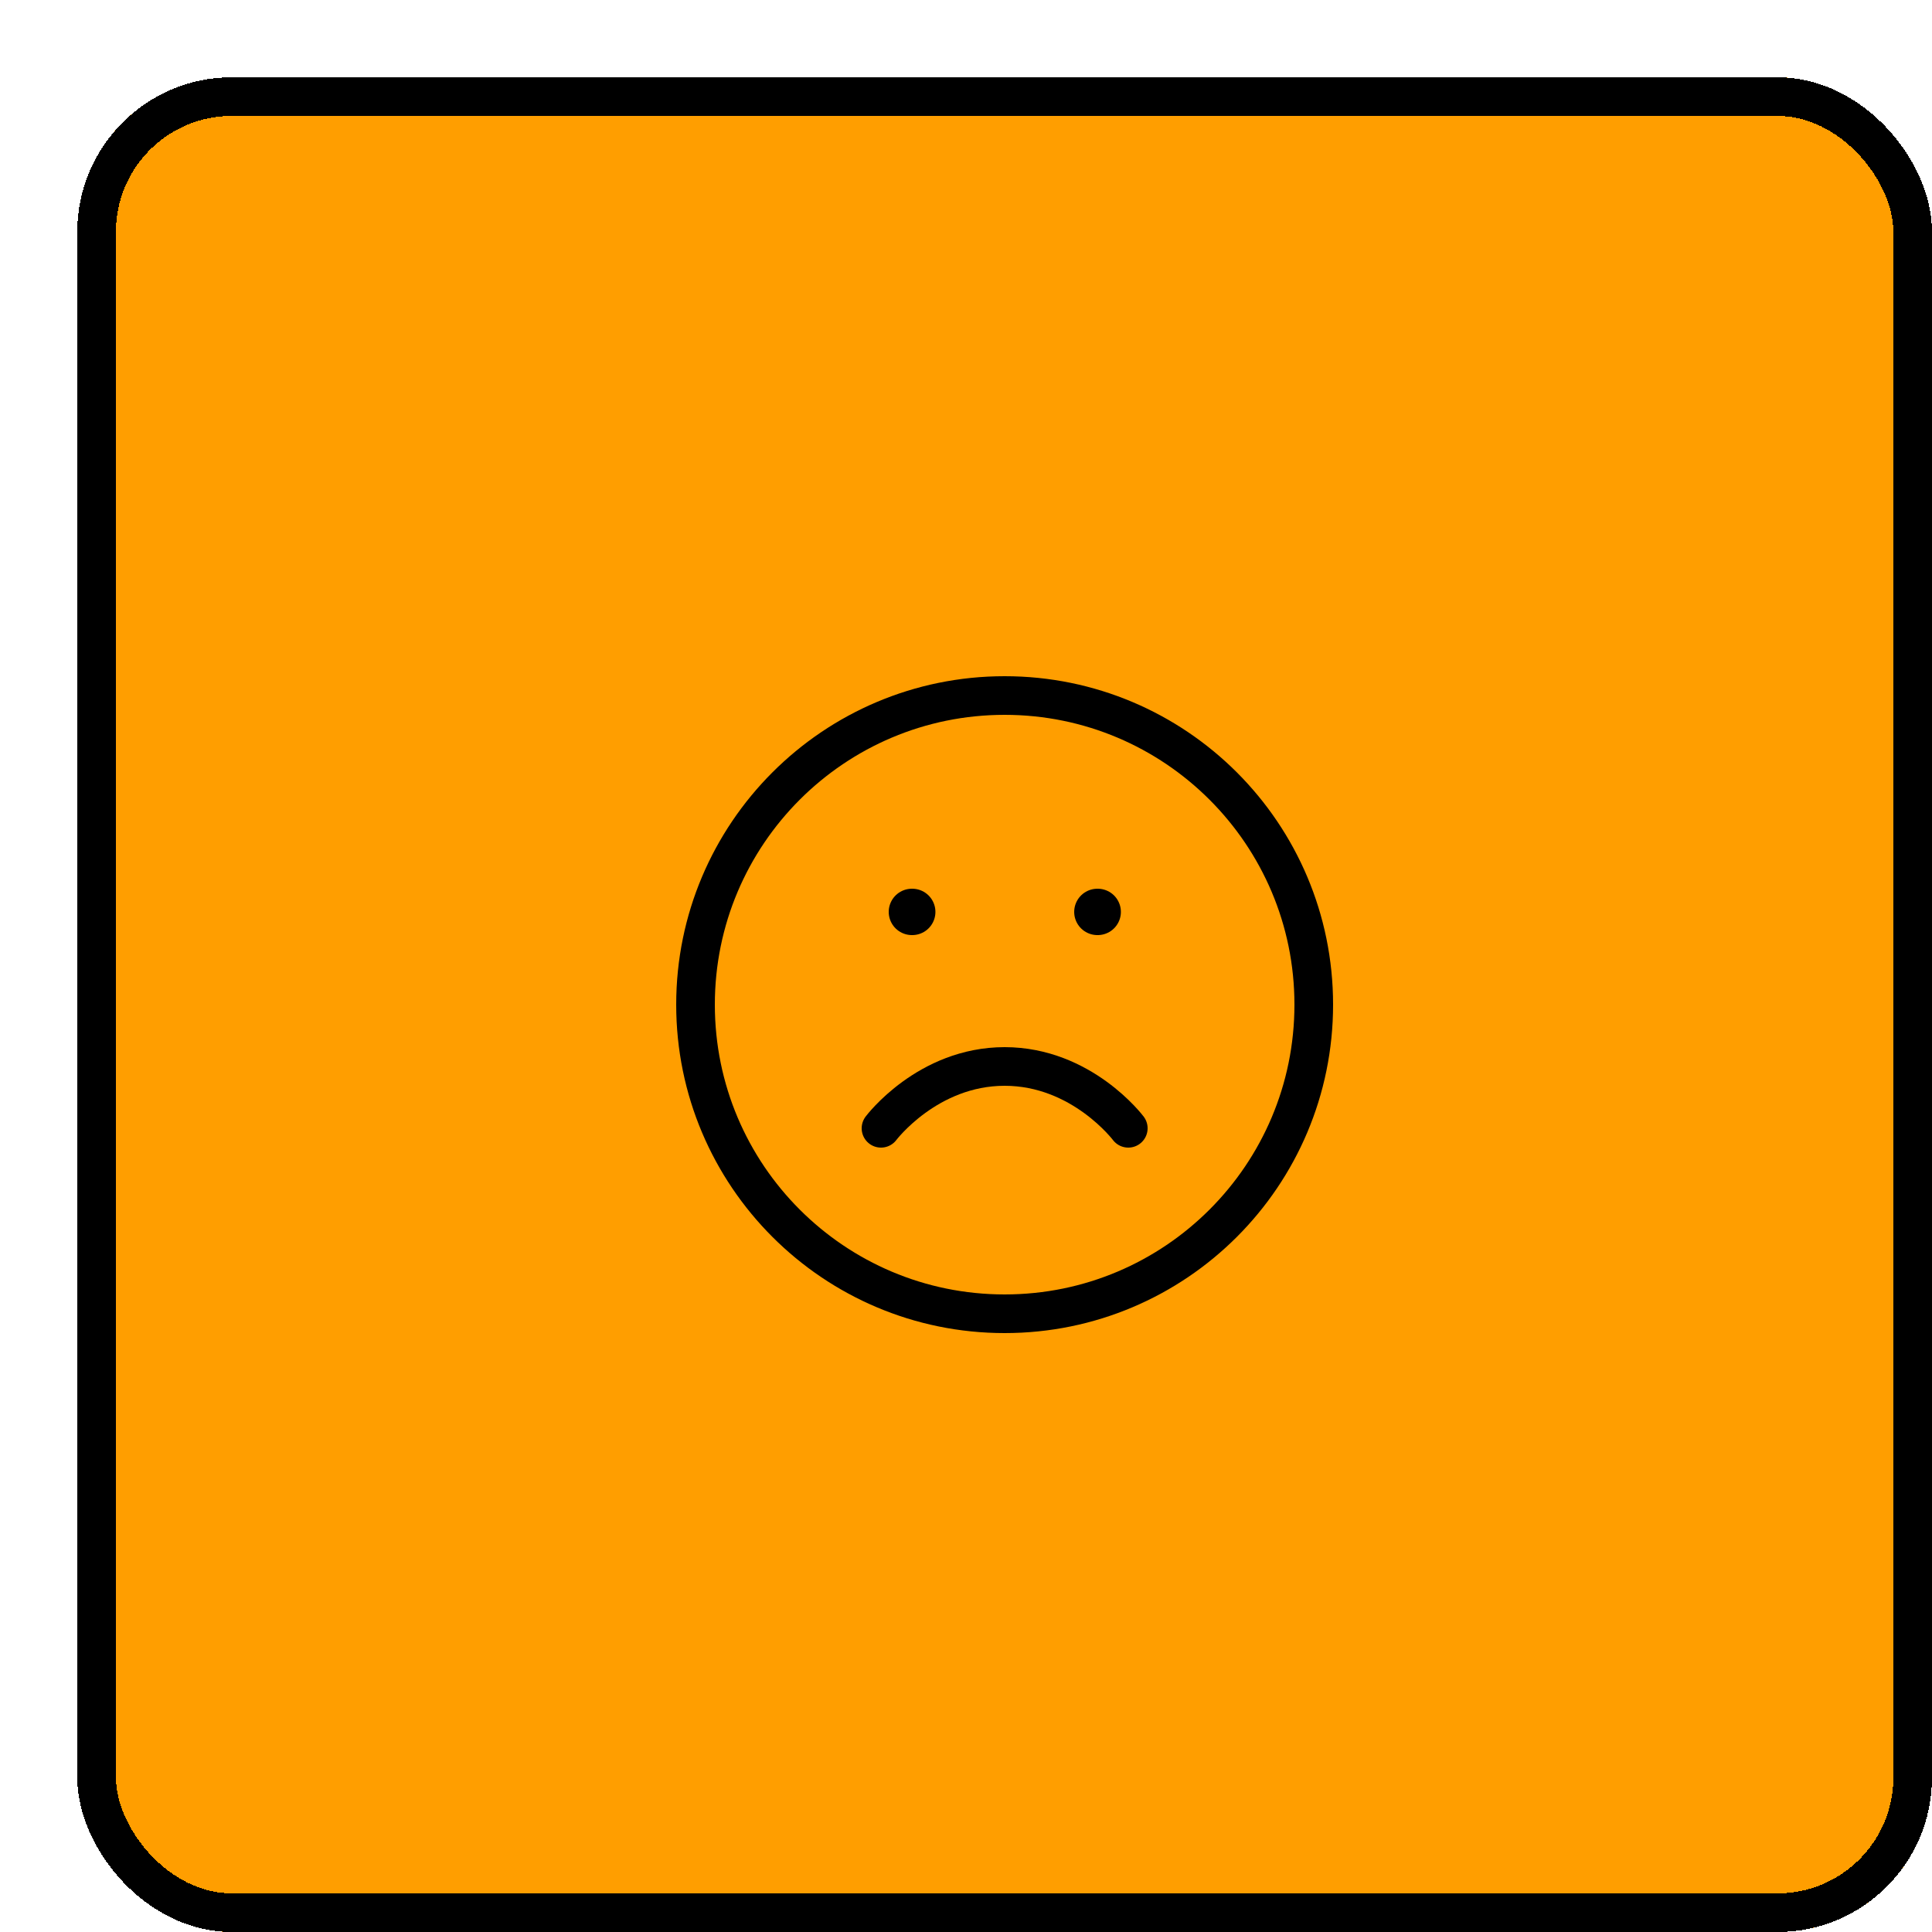 <svg width="100" height="100" viewBox="0 0 100 100" fill="none" xmlns="http://www.w3.org/2000/svg">
<g filter="url(#filter0_d_890_6895)">
<rect width="96" height="96" rx="8" fill="#FF9E00" shape-rendering="crispEdges"/>
<path d="M48 64C56.837 64 64 56.837 64 48C64 39.164 56.837 32 48 32C39.163 32 32 39.164 32 48C32 56.837 39.163 64 48 64Z" stroke="black" stroke-width="2" stroke-linecap="round" stroke-linejoin="round"/>
<path d="M41.6 54.4C41.6 54.4 44 51.2 48 51.2C52 51.2 54.4 54.4 54.4 54.4" stroke="black" stroke-width="2" stroke-linecap="round" stroke-linejoin="round"/>
<path d="M43.2 43.2H43.217" stroke="black" stroke-width="2.4" stroke-linecap="round" stroke-linejoin="round"/>
<path d="M52.8 43.2H52.817" stroke="black" stroke-width="2.4" stroke-linecap="round" stroke-linejoin="round"/>
<rect x="1" y="1" width="94" height="94" rx="7" stroke="black" stroke-width="2" shape-rendering="crispEdges"/>
</g>
<defs>
<filter id="filter0_d_890_6895" x="0" y="0" width="100" height="100" filterUnits="userSpaceOnUse" color-interpolation-filters="sRGB">
<feFlood flood-opacity="0" result="BackgroundImageFix"/>
<feColorMatrix in="SourceAlpha" type="matrix" values="0 0 0 0 0 0 0 0 0 0 0 0 0 0 0 0 0 0 127 0" result="hardAlpha"/>
<feOffset dx="4" dy="4"/>
<feComposite in2="hardAlpha" operator="out"/>
<feColorMatrix type="matrix" values="0 0 0 0 0 0 0 0 0 0 0 0 0 0 0 0 0 0 1 0"/>
<feBlend mode="normal" in2="BackgroundImageFix" result="effect1_dropShadow_890_6895"/>
<feBlend mode="normal" in="SourceGraphic" in2="effect1_dropShadow_890_6895" result="shape"/>
</filter>
</defs>
</svg>
